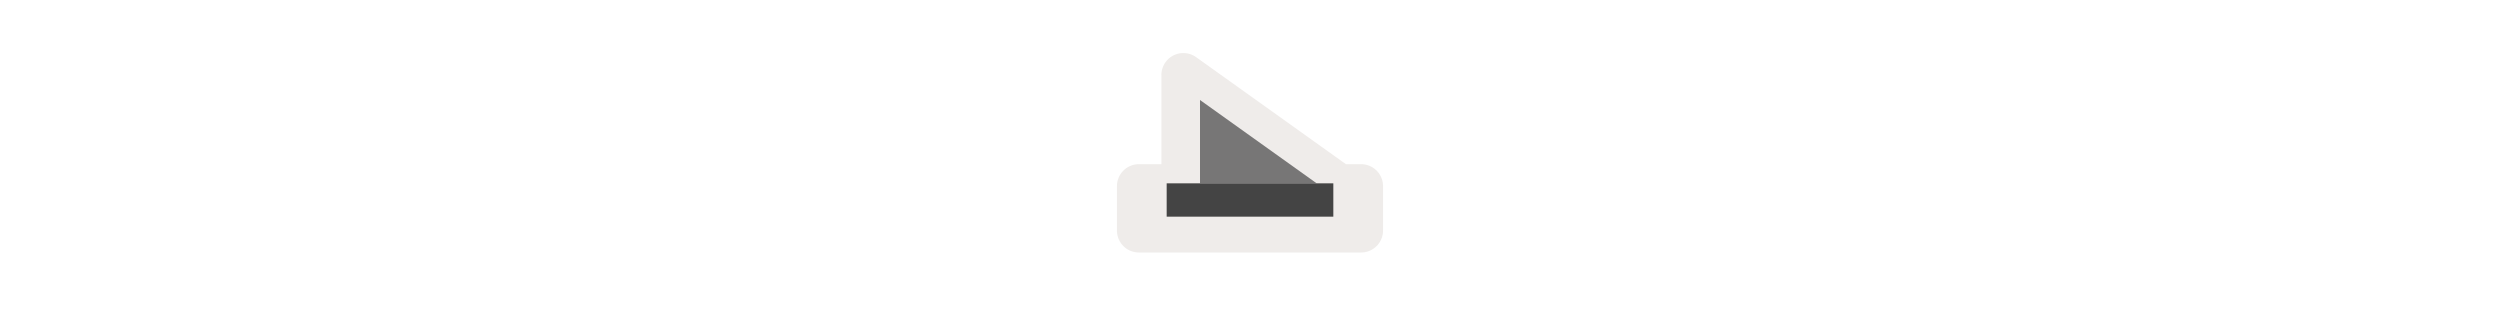 <svg width="300" height="40" viewBox="0 0 300 40" fill="none" xmlns="http://www.w3.org/2000/svg" xmlns:xlink="http://www.w3.org/1999/xlink" version="1.1">

<g transform="translate(130, 0) scale(2.5 2.5) "> 

 <path d="m4.319 2.664a1.053 1.053 0 0 0-0.572 0.936v4.281h-1.08a1.053 1.053 0 0 0-1.053 1.053v2.133a1.053 1.053 0 0 0 1.053 1.053h10.666a1.053 1.053 0 0 0 1.053-1.053v-2.133a1.053 1.053 0 0 0-1.053-1.053h-0.728l-7.192-5.138a1.053 1.053 0 0 0-1.094-0.08z" fill="#ebe7e4" opacity=".8" stop-color="#000000" stroke-width="1.25" style="-inkscape-stroke:none;font-variation-settings:normal"/>

</g>%n%n
<g transform="translate(138, 8) scale(2 2) "> 

<g id="surface1">
<path style=" stroke:none;fill-rule:nonzero;fill:rgb(26.667%,26.667%,26.667%);fill-opacity:1;" d="M 1 7 L 11 7 L 11 9 L 1 9 Z M 1 7 "/>
<path style=" stroke:none;fill-rule:nonzero;fill:rgb(26.667%,26.667%,26.667%);fill-opacity:0.698;" d="M 3 2 L 10 7 L 3 7 Z M 3 2 "/>
</g>

</g>%n%n</svg>